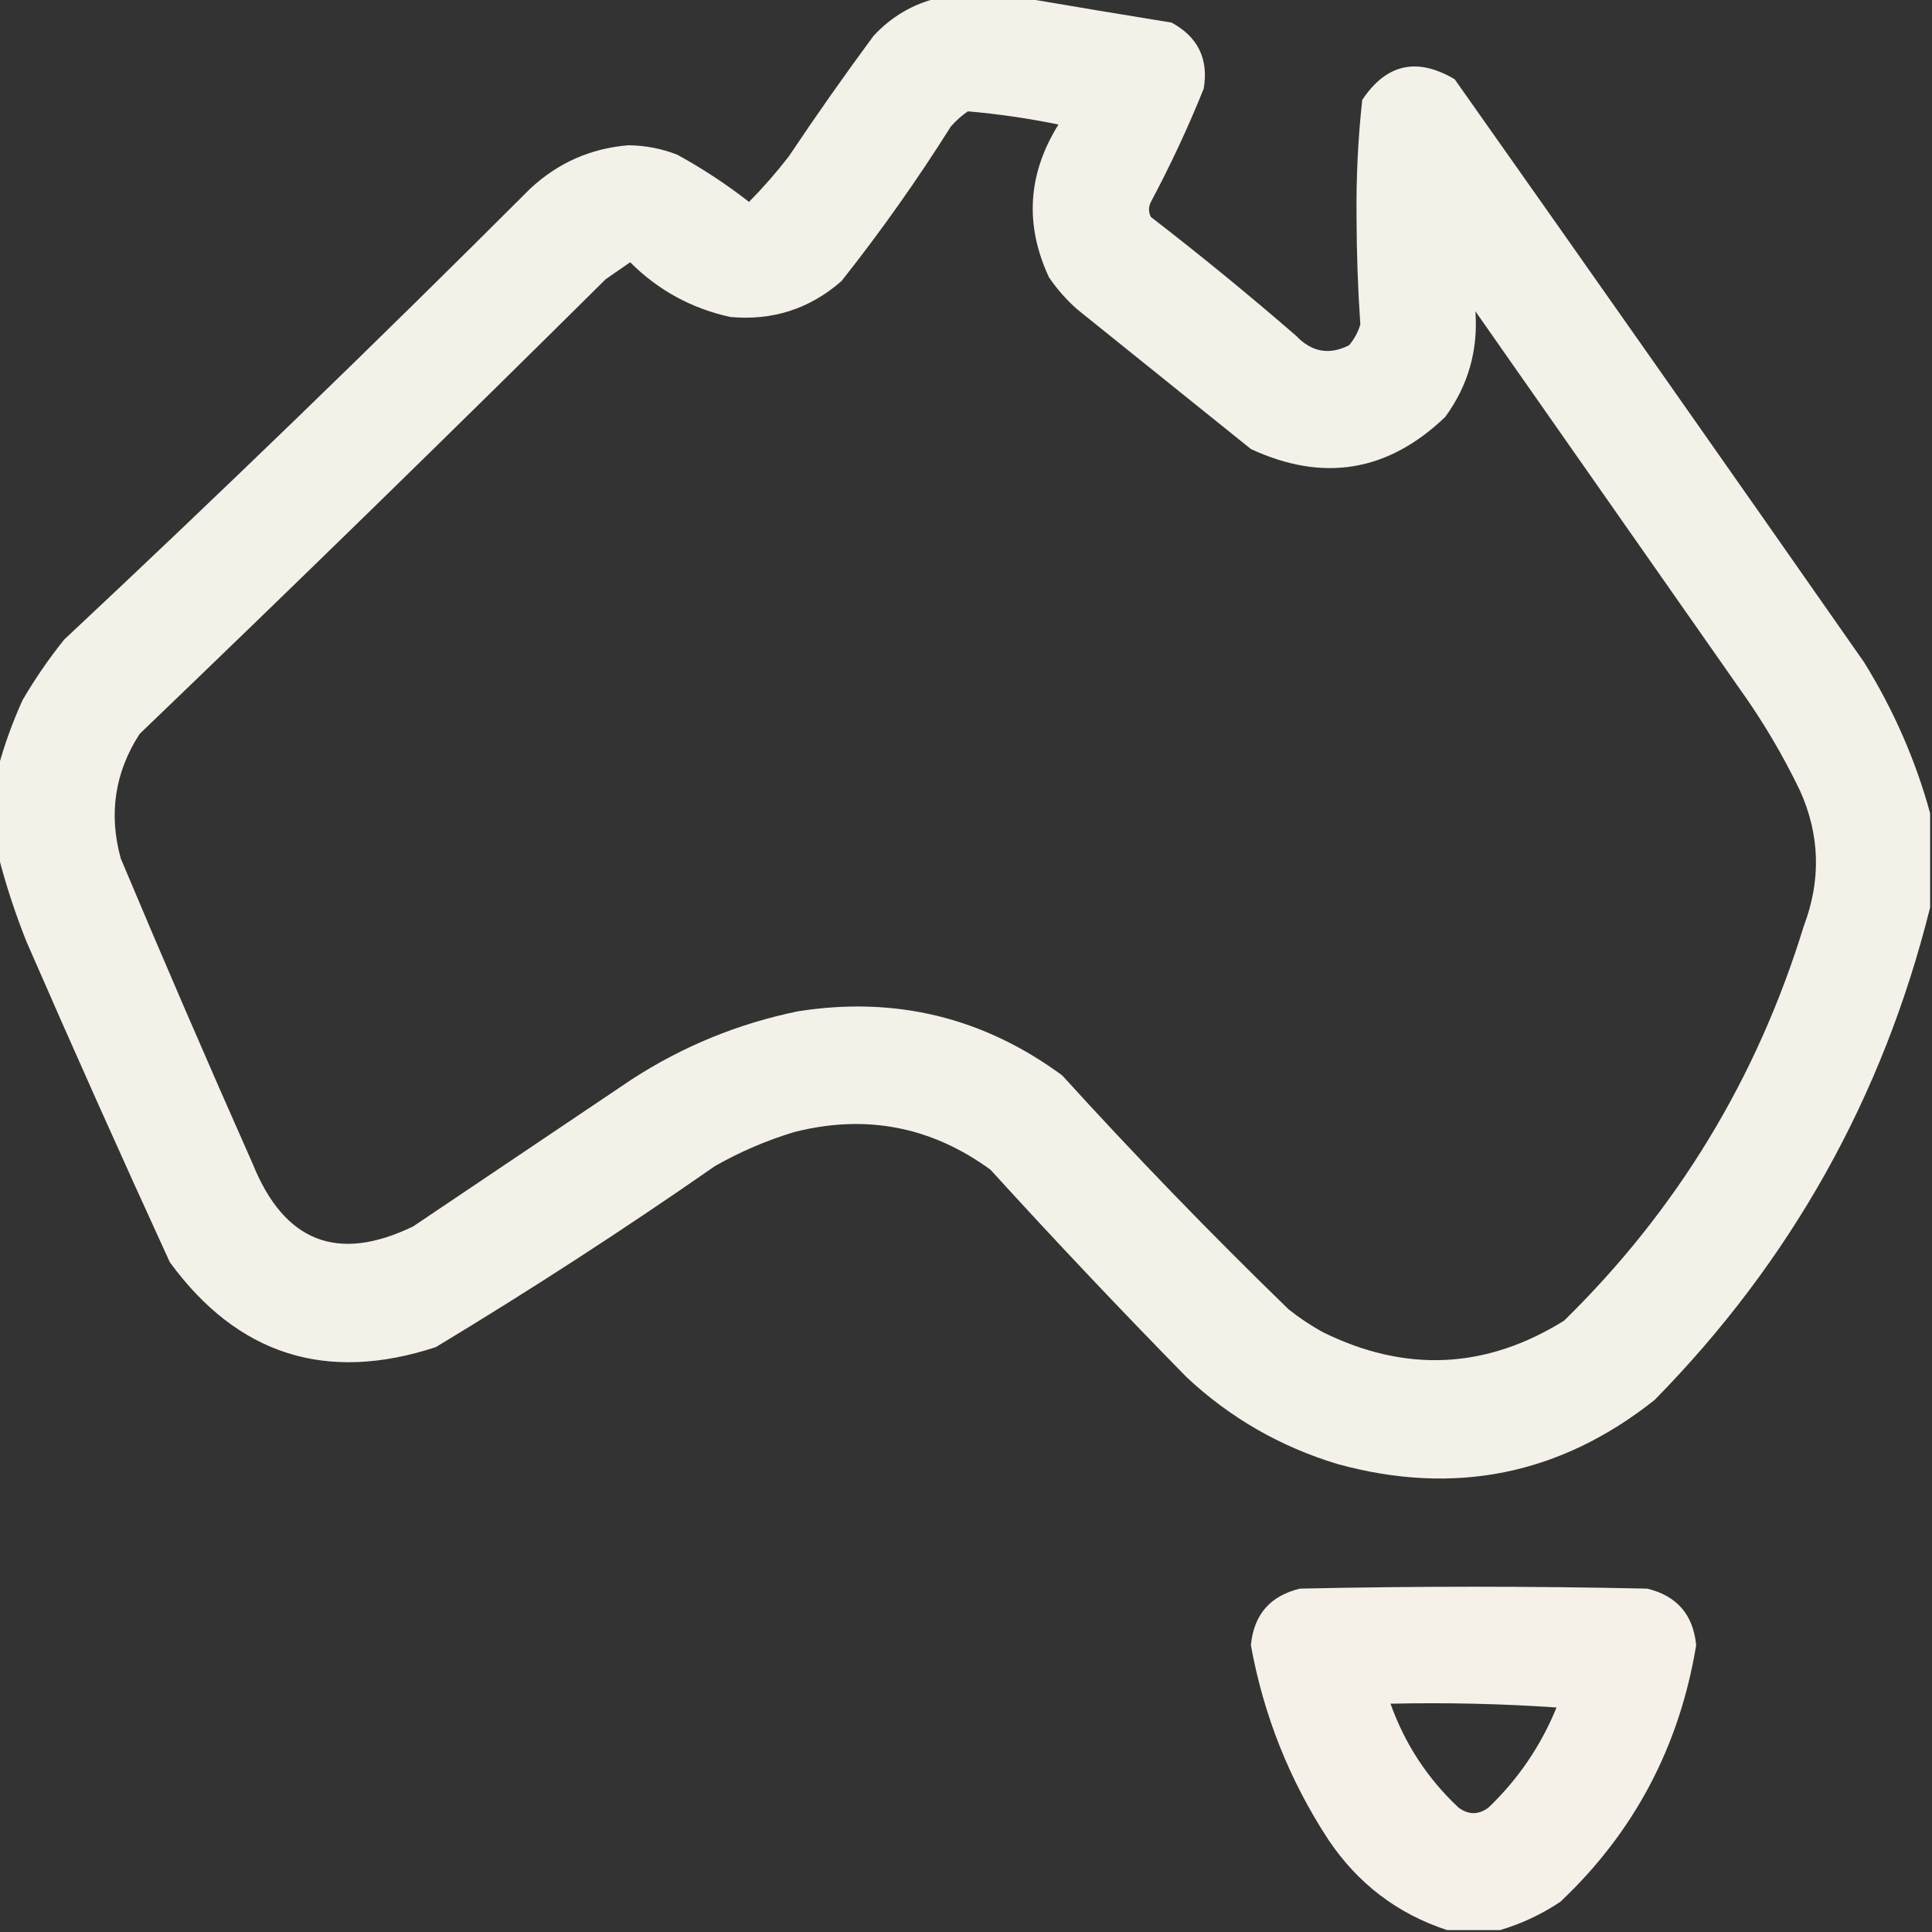 <svg width="48" height="48" viewBox="0 0 48 48" fill="none" xmlns="http://www.w3.org/2000/svg">
<rect x="0" y="0" width="48" height="48" fill="#333333" stroke="none"/>
<g clip-path="url(#clip0_4299_19492)">
<path opacity="0.96" fill-rule="evenodd" clip-rule="evenodd" d="M23.297 -0.047C24.016 -0.047 24.734 -0.047 25.453 -0.047C26.659 0.159 27.877 0.362 29.109 0.562C29.765 0.92 30.03 1.467 29.906 2.203C29.52 3.163 29.082 4.101 28.594 5.016C28.531 5.141 28.531 5.266 28.594 5.391C29.824 6.34 31.027 7.324 32.203 8.344C32.589 8.749 33.026 8.827 33.516 8.578C33.646 8.427 33.739 8.255 33.797 8.062C33.736 7.175 33.705 6.284 33.703 5.391C33.692 4.417 33.739 3.448 33.844 2.484C34.439 1.586 35.205 1.415 36.141 1.969C39.543 6.789 42.933 11.617 46.312 16.453C47.044 17.634 47.591 18.884 47.953 20.203C47.953 20.984 47.953 21.766 47.953 22.547C46.781 27.252 44.499 31.33 41.109 34.781C38.767 36.641 36.142 37.172 33.234 36.375C31.81 35.944 30.56 35.226 29.484 34.219C27.825 32.528 26.2 30.81 24.609 29.062C23.138 27.988 21.513 27.675 19.734 28.125C19.047 28.333 18.391 28.614 17.766 28.969C15.504 30.543 13.191 32.043 10.828 33.469C8.104 34.363 5.901 33.66 4.219 31.359C3.006 28.714 1.818 26.058 0.656 23.391C0.371 22.676 0.137 21.958 -0.047 21.234C-0.047 20.516 -0.047 19.797 -0.047 19.078C0.107 18.509 0.31 17.947 0.562 17.391C0.87 16.865 1.213 16.365 1.594 15.891C5.51 12.224 9.369 8.49 13.172 4.688C13.86 4.047 14.672 3.687 15.609 3.609C16.03 3.613 16.436 3.691 16.828 3.844C17.454 4.188 18.048 4.578 18.609 5.016C18.959 4.662 19.287 4.287 19.594 3.891C20.274 2.874 20.977 1.874 21.703 0.891C22.147 0.413 22.678 0.1 23.297 -0.047ZM24.047 2.766C24.802 2.832 25.552 2.941 26.297 3.094C25.532 4.321 25.454 5.587 26.062 6.891C26.262 7.184 26.496 7.45 26.766 7.688C28.203 8.844 29.641 10 31.078 11.156C32.874 11.989 34.483 11.723 35.906 10.359C36.476 9.579 36.726 8.704 36.656 7.734C38.844 10.859 41.031 13.984 43.219 17.109C43.79 17.907 44.29 18.75 44.719 19.641C45.217 20.744 45.248 21.869 44.812 23.016C43.65 26.795 41.666 30.061 38.859 32.812C36.92 34.018 34.92 34.112 32.859 33.094C32.562 32.929 32.281 32.742 32.016 32.531C30.076 30.648 28.201 28.71 26.391 26.719C24.433 25.276 22.245 24.745 19.828 25.125C18.345 25.429 16.97 25.992 15.703 26.812C13.891 28.031 12.078 29.25 10.266 30.469C8.394 31.376 7.066 30.86 6.281 28.922C5.162 26.401 4.068 23.87 3 21.328C2.696 20.221 2.852 19.19 3.469 18.234C7.352 14.508 11.211 10.742 15.047 6.938C15.25 6.797 15.453 6.656 15.656 6.516C16.351 7.21 17.179 7.663 18.141 7.875C19.193 7.972 20.115 7.675 20.906 6.984C21.882 5.752 22.788 4.471 23.625 3.141C23.756 2.993 23.897 2.868 24.047 2.766Z" fill="#FCF8F0"/>
<path opacity="0.961" fill-rule="evenodd" clip-rule="evenodd" d="M37.266 47.953C36.828 47.953 36.391 47.953 35.953 47.953C34.718 47.547 33.733 46.797 33 45.703C32.035 44.226 31.394 42.617 31.078 40.875C31.151 40.114 31.558 39.646 32.297 39.469C35.172 39.406 38.047 39.406 40.922 39.469C41.661 39.646 42.067 40.114 42.141 40.875C41.724 43.396 40.599 45.521 38.766 47.25C38.293 47.565 37.793 47.799 37.266 47.953ZM34.547 42.328C35.923 42.297 37.298 42.328 38.672 42.422C38.283 43.372 37.721 44.2 36.984 44.906C36.734 45.094 36.484 45.094 36.234 44.906C35.464 44.183 34.902 43.324 34.547 42.328Z" fill="#FCF8F0"/>
</g>
<defs>
<clipPath id="clip0_4299_19492">
<rect width="48" height="48" fill="white"/>
</clipPath>
</defs>
</svg>

